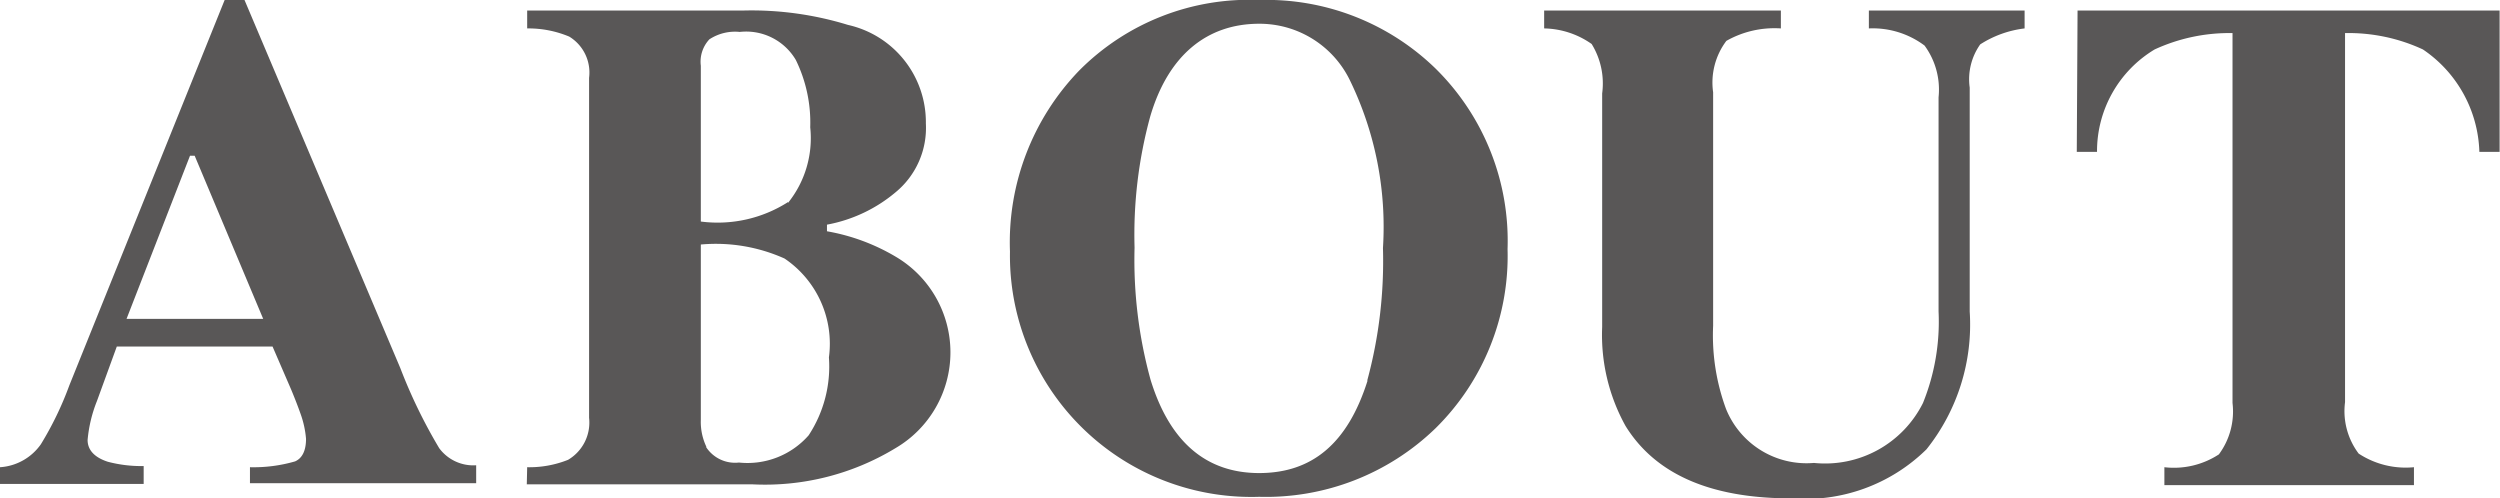 <svg xmlns="http://www.w3.org/2000/svg" viewBox="0 0 64.21 12.8"><defs><style>.cls-1{fill:#595757;}</style></defs><title>アセット 23</title><g id="レイヤー_2" data-name="レイヤー 2"><g id="レイヤー_1-2" data-name="レイヤー 1"><path class="cls-1" d="M0,12a1.39,1.39,0,0,0,1.05-.59,8.44,8.44,0,0,0,.73-1.51L5.77,0h.51l4,9.45a13.31,13.31,0,0,0,1,2.06,1.09,1.09,0,0,0,.95.44v.46H6.42V12a3.83,3.83,0,0,0,1.16-.15c.18-.08.28-.27.28-.58a2.48,2.48,0,0,0-.14-.64c-.06-.17-.14-.38-.24-.62L7,8.9H3l-.51,1.4a3.54,3.54,0,0,0-.24,1c0,.26.18.45.52.56a3.37,3.37,0,0,0,.92.11v.46H0ZM6.76,8.19,5,4H4.88L3.25,8.19Z"/><path class="cls-1" d="M13.54,12a2.68,2.68,0,0,0,1.05-.19,1.11,1.11,0,0,0,.54-1.08V2A1.08,1.08,0,0,0,14.62.94,2.71,2.71,0,0,0,13.54.73V.27h5.57a8.42,8.42,0,0,1,2.67.37,2.56,2.56,0,0,1,2,2.53A2.14,2.14,0,0,1,23,4.94a3.81,3.81,0,0,1-1.76.83v.17A5.21,5.21,0,0,1,23,6.59,2.85,2.85,0,0,1,23,11.51a6.46,6.46,0,0,1-3.67.93h-5.8Zm6.7-6.79a2.65,2.65,0,0,0,.57-1.94,3.66,3.66,0,0,0-.37-1.73A1.48,1.48,0,0,0,19,.82a1.2,1.2,0,0,0-.78.19.84.84,0,0,0-.22.68v4A3.36,3.36,0,0,0,20.24,5.19Zm-2.1,6.28a.89.89,0,0,0,.84.39,2.09,2.09,0,0,0,1.79-.7,3.22,3.22,0,0,0,.52-2,2.64,2.64,0,0,0-1.14-2.54A4.31,4.31,0,0,0,18,6.28v4.5A1.49,1.49,0,0,0,18.14,11.47Z"/><path class="cls-1" d="M36.87,1.76A6.21,6.21,0,0,1,38.72,6.4,6.21,6.21,0,0,1,36.87,11a6.26,6.26,0,0,1-4.53,1.76,6.2,6.2,0,0,1-6.4-6.3,6.35,6.35,0,0,1,1.78-4.65A6.15,6.15,0,0,1,32.34,0,6.23,6.23,0,0,1,36.87,1.76Zm-1.75,8a11.73,11.73,0,0,0,.4-3.39,8.6,8.6,0,0,0-.86-4.33A2.58,2.58,0,0,0,32.34.61C31,.61,30,1.42,29.54,3a11.51,11.51,0,0,0-.4,3.36,11.6,11.6,0,0,0,.41,3.39c.49,1.6,1.43,2.4,2.79,2.4S34.61,11.39,35.12,9.79Z"/><path class="cls-1" d="M45.74.27V.73a2.5,2.5,0,0,0-1.4.32A1.78,1.78,0,0,0,44,2.37v6a5.46,5.46,0,0,0,.33,2.13,2.23,2.23,0,0,0,2.26,1.39,2.81,2.81,0,0,0,2.8-1.54A5.57,5.57,0,0,0,49.79,8V2.5a1.91,1.91,0,0,0-.36-1.33A2.22,2.22,0,0,0,48,.73V.27h4V.73a2.7,2.7,0,0,0-1.14.41,1.55,1.55,0,0,0-.27,1.11V8a5.14,5.14,0,0,1-1.11,3.54A4.44,4.44,0,0,1,46,12.8q-3.1,0-4.25-1.86a4.82,4.82,0,0,1-.6-2.54v-6a1.93,1.93,0,0,0-.27-1.27A2.18,2.18,0,0,0,39.66.73V.27Z"/><path class="cls-1" d="M53.36.27H64.2V3.9h-.52a3.29,3.29,0,0,0-1.45-2.63,4.53,4.53,0,0,0-2-.42v9.48a1.81,1.81,0,0,0,.35,1.32A2.2,2.2,0,0,0,62,12v.46H55.59V12a2.11,2.11,0,0,0,1.4-.33,1.85,1.85,0,0,0,.35-1.32V.85a4.58,4.58,0,0,0-2,.42A3.05,3.05,0,0,0,53.86,3.9h-.52Z"/></g></g></svg>